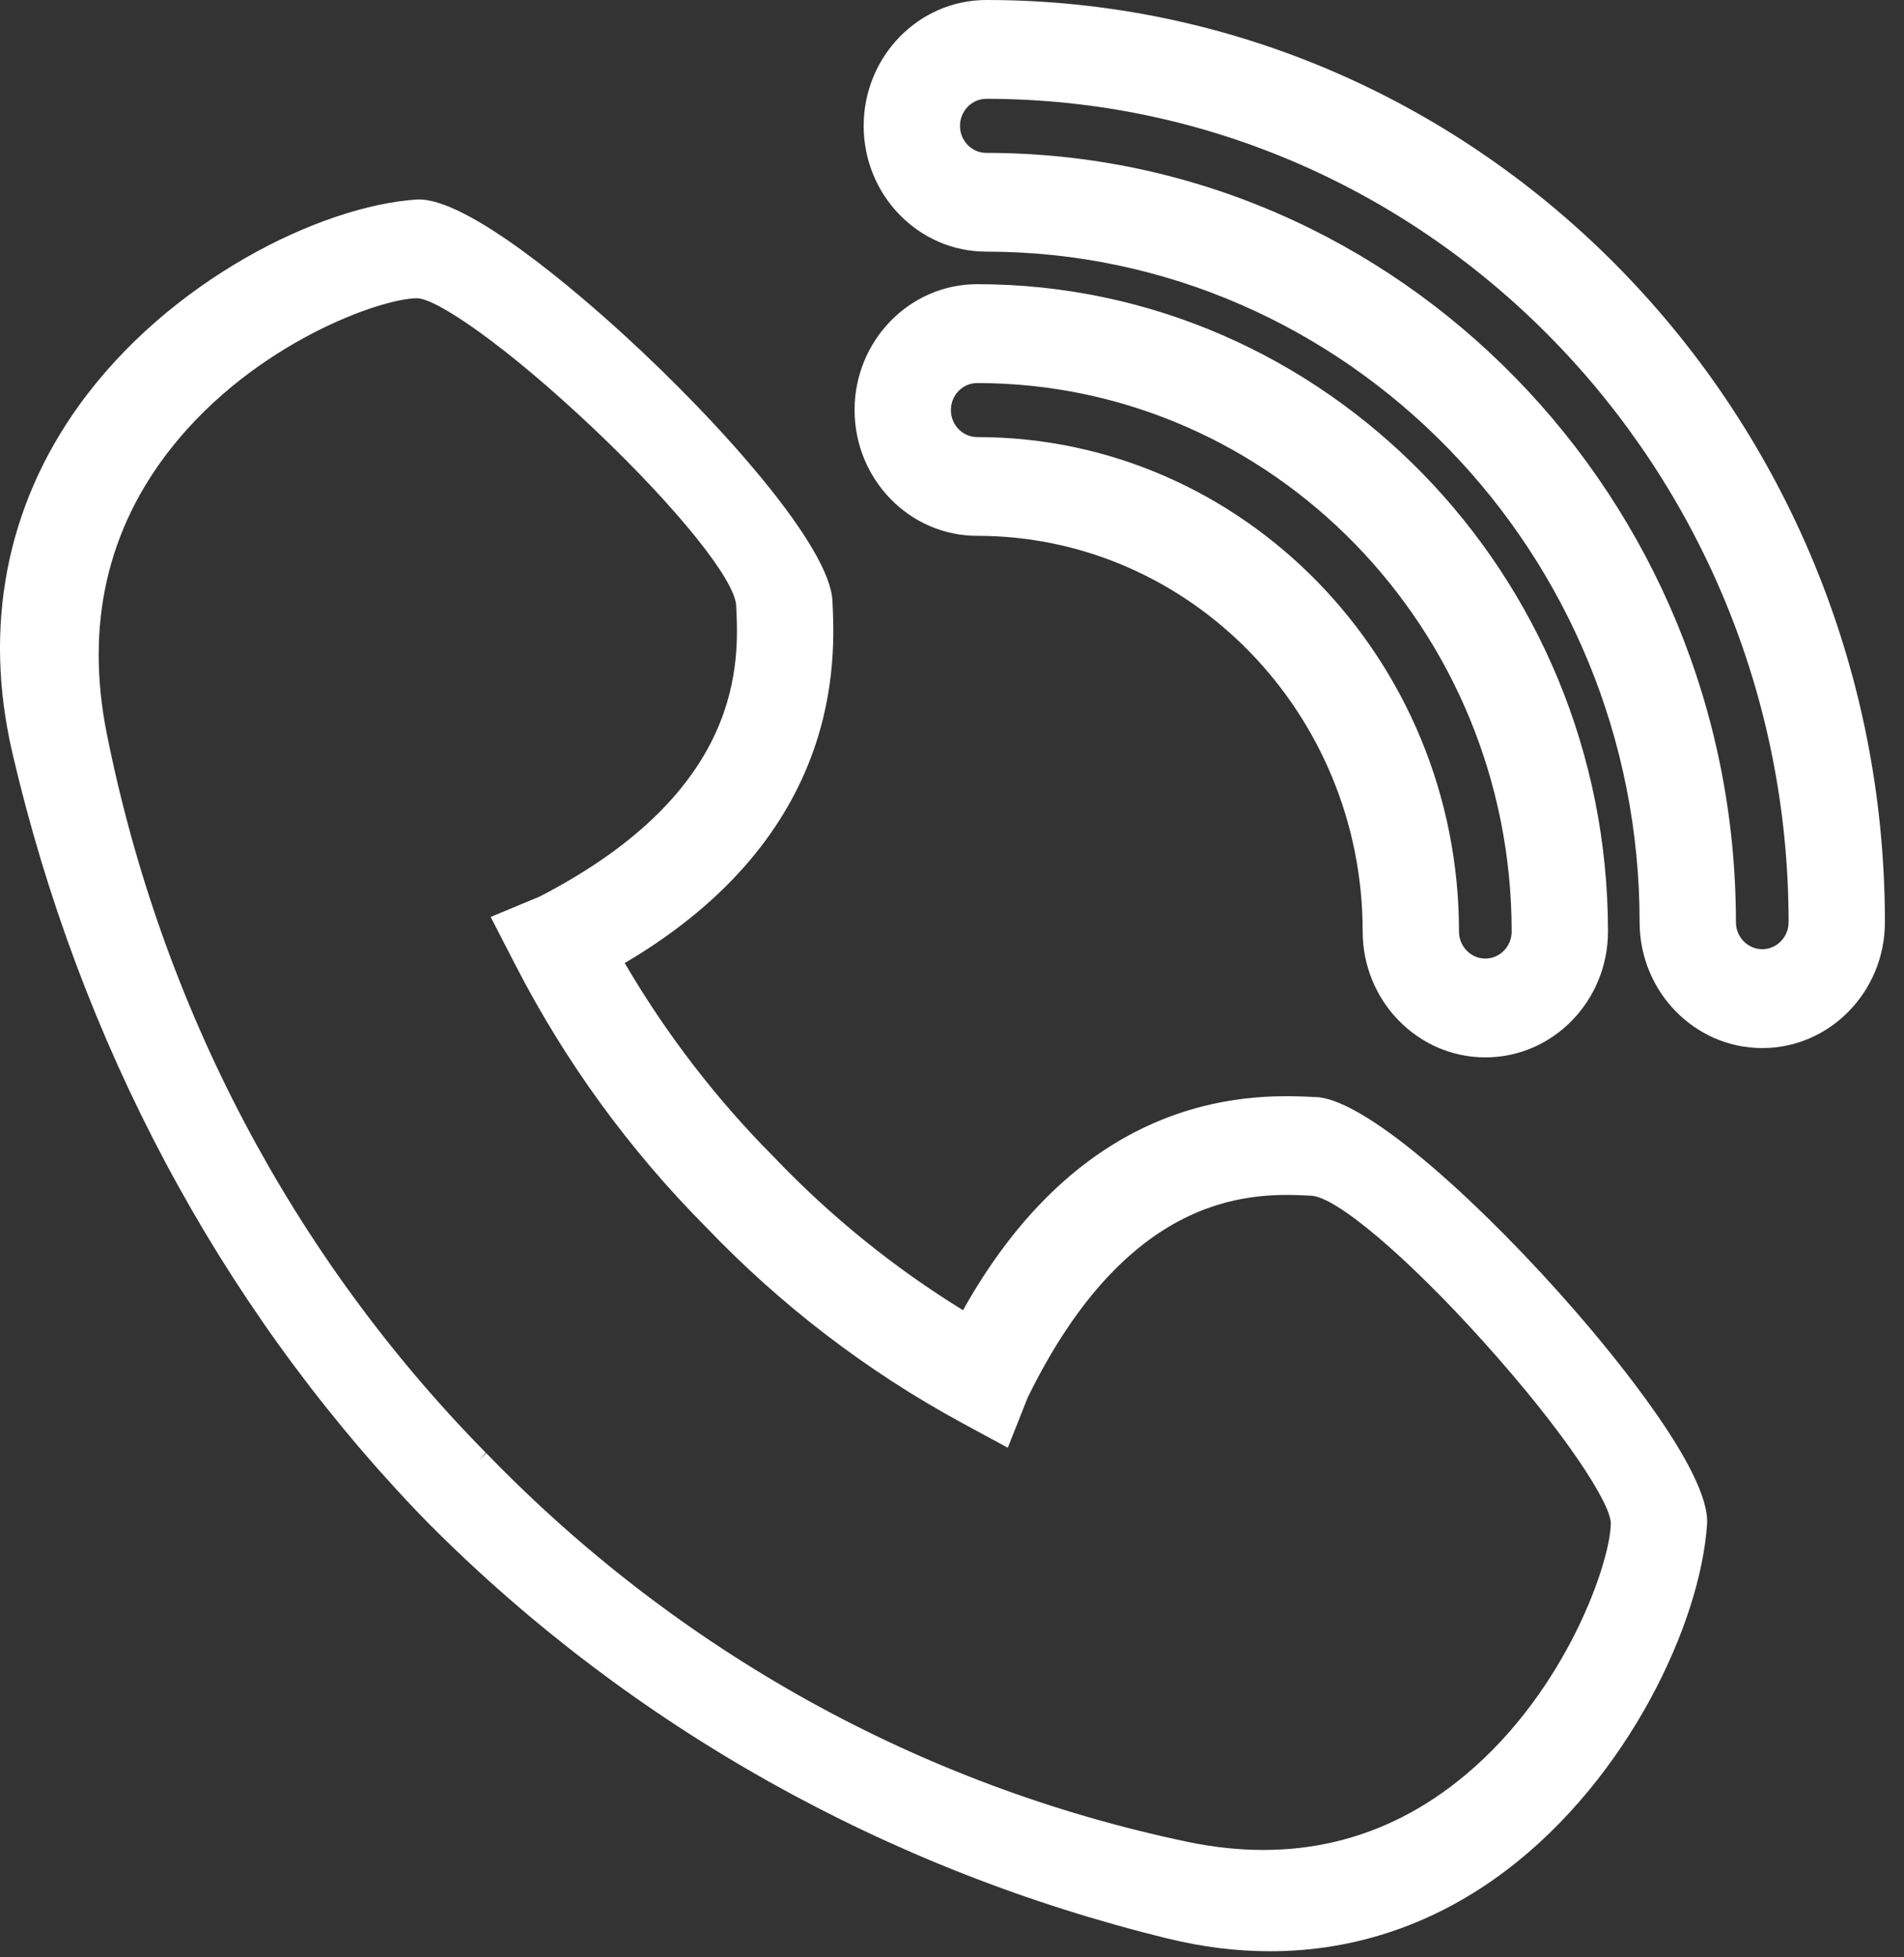 <svg width="36" height="37" viewBox="0 0 36 37" fill="none" xmlns="http://www.w3.org/2000/svg">
<rect x="0" y="0" width="36" height="37" fill="#333333" stroke="none"/>
<path d="M18.649 0C17.37 0 16.33 1.067 16.33 2.38C16.33 3.692 17.37 4.757 18.649 4.757C25.46 4.757 31.001 10.443 31.001 17.432C31.001 18.744 32.041 19.812 33.32 19.812C34.599 19.812 35.639 18.744 35.639 17.432C35.639 7.819 28.017 0 18.649 0ZM33.818 17.432C33.818 17.714 33.594 17.943 33.32 17.943C33.046 17.943 32.822 17.714 32.822 17.432C32.822 9.413 26.464 2.89 18.649 2.89C18.374 2.89 18.151 2.661 18.151 2.38C18.151 2.099 18.374 1.868 18.649 1.868C27.013 1.868 33.818 8.85 33.818 17.432Z" fill="white"/>
<path d="M25.765 17.608C25.765 18.92 26.805 19.988 28.084 19.988C29.364 19.988 30.403 18.92 30.403 17.608C30.403 10.861 25.052 5.372 18.476 5.372C17.198 5.372 16.158 6.439 16.158 7.75C16.158 9.062 17.198 10.129 18.476 10.129C22.495 10.129 25.765 13.484 25.765 17.608ZM17.979 7.751C17.979 7.47 18.202 7.241 18.476 7.241C24.048 7.241 28.582 11.892 28.582 17.609C28.582 17.891 28.358 18.12 28.084 18.12C27.81 18.12 27.586 17.891 27.586 17.609C27.586 12.455 23.499 8.262 18.476 8.262C18.202 8.262 17.979 8.033 17.979 7.752V7.751Z" fill="white"/>
<path d="M24.886 20.739C23.815 20.684 20.587 20.517 18.208 24.767C16.905 23.966 15.703 22.993 14.632 21.871C13.541 20.775 12.594 19.542 11.812 18.205C15.955 15.764 15.792 12.452 15.739 11.354C15.689 10.332 13.659 8.031 11.794 6.327C10.93 5.537 8.821 3.712 7.874 3.772C6.051 3.894 3.194 5.3 1.492 7.666C0.116 9.579 -0.32 11.848 0.233 14.228C1.501 19.689 4.136 24.635 7.856 28.542H7.855L8.139 28.834H8.14C11.947 32.646 16.765 35.347 22.085 36.646C22.738 36.806 23.382 36.885 24.013 36.885C25.622 36.885 27.141 36.369 28.48 35.355C30.786 33.609 32.157 30.679 32.276 28.807C32.337 27.836 30.556 25.671 29.787 24.786C28.125 22.872 25.882 20.789 24.886 20.738V20.739ZM9.057 27.609L9.186 27.462L9.178 27.454L9.042 27.594L9.177 27.453C5.525 23.735 3.05 19.035 2.018 13.863C1.61 11.815 2.024 9.996 3.249 8.455C4.823 6.477 7.204 5.638 7.885 5.638C8.243 5.638 9.541 6.508 11.24 8.117C12.794 9.59 13.896 10.959 13.919 11.446C13.971 12.492 14.092 14.942 10.203 16.948L9.277 17.333L9.748 18.247C10.689 20.075 11.9 21.738 13.344 23.191C14.762 24.674 16.384 25.916 18.164 26.884L19.055 27.367L19.432 26.416C21.387 22.427 23.774 22.551 24.795 22.603C25.27 22.627 26.604 23.758 28.04 25.352C29.609 27.095 30.456 28.426 30.456 28.794C30.456 29.493 29.639 31.936 27.71 33.55C26.209 34.808 24.436 35.233 22.44 34.814C17.398 33.755 12.818 31.216 9.194 27.469L9.057 27.608V27.609Z" fill="white"/>
</svg>

